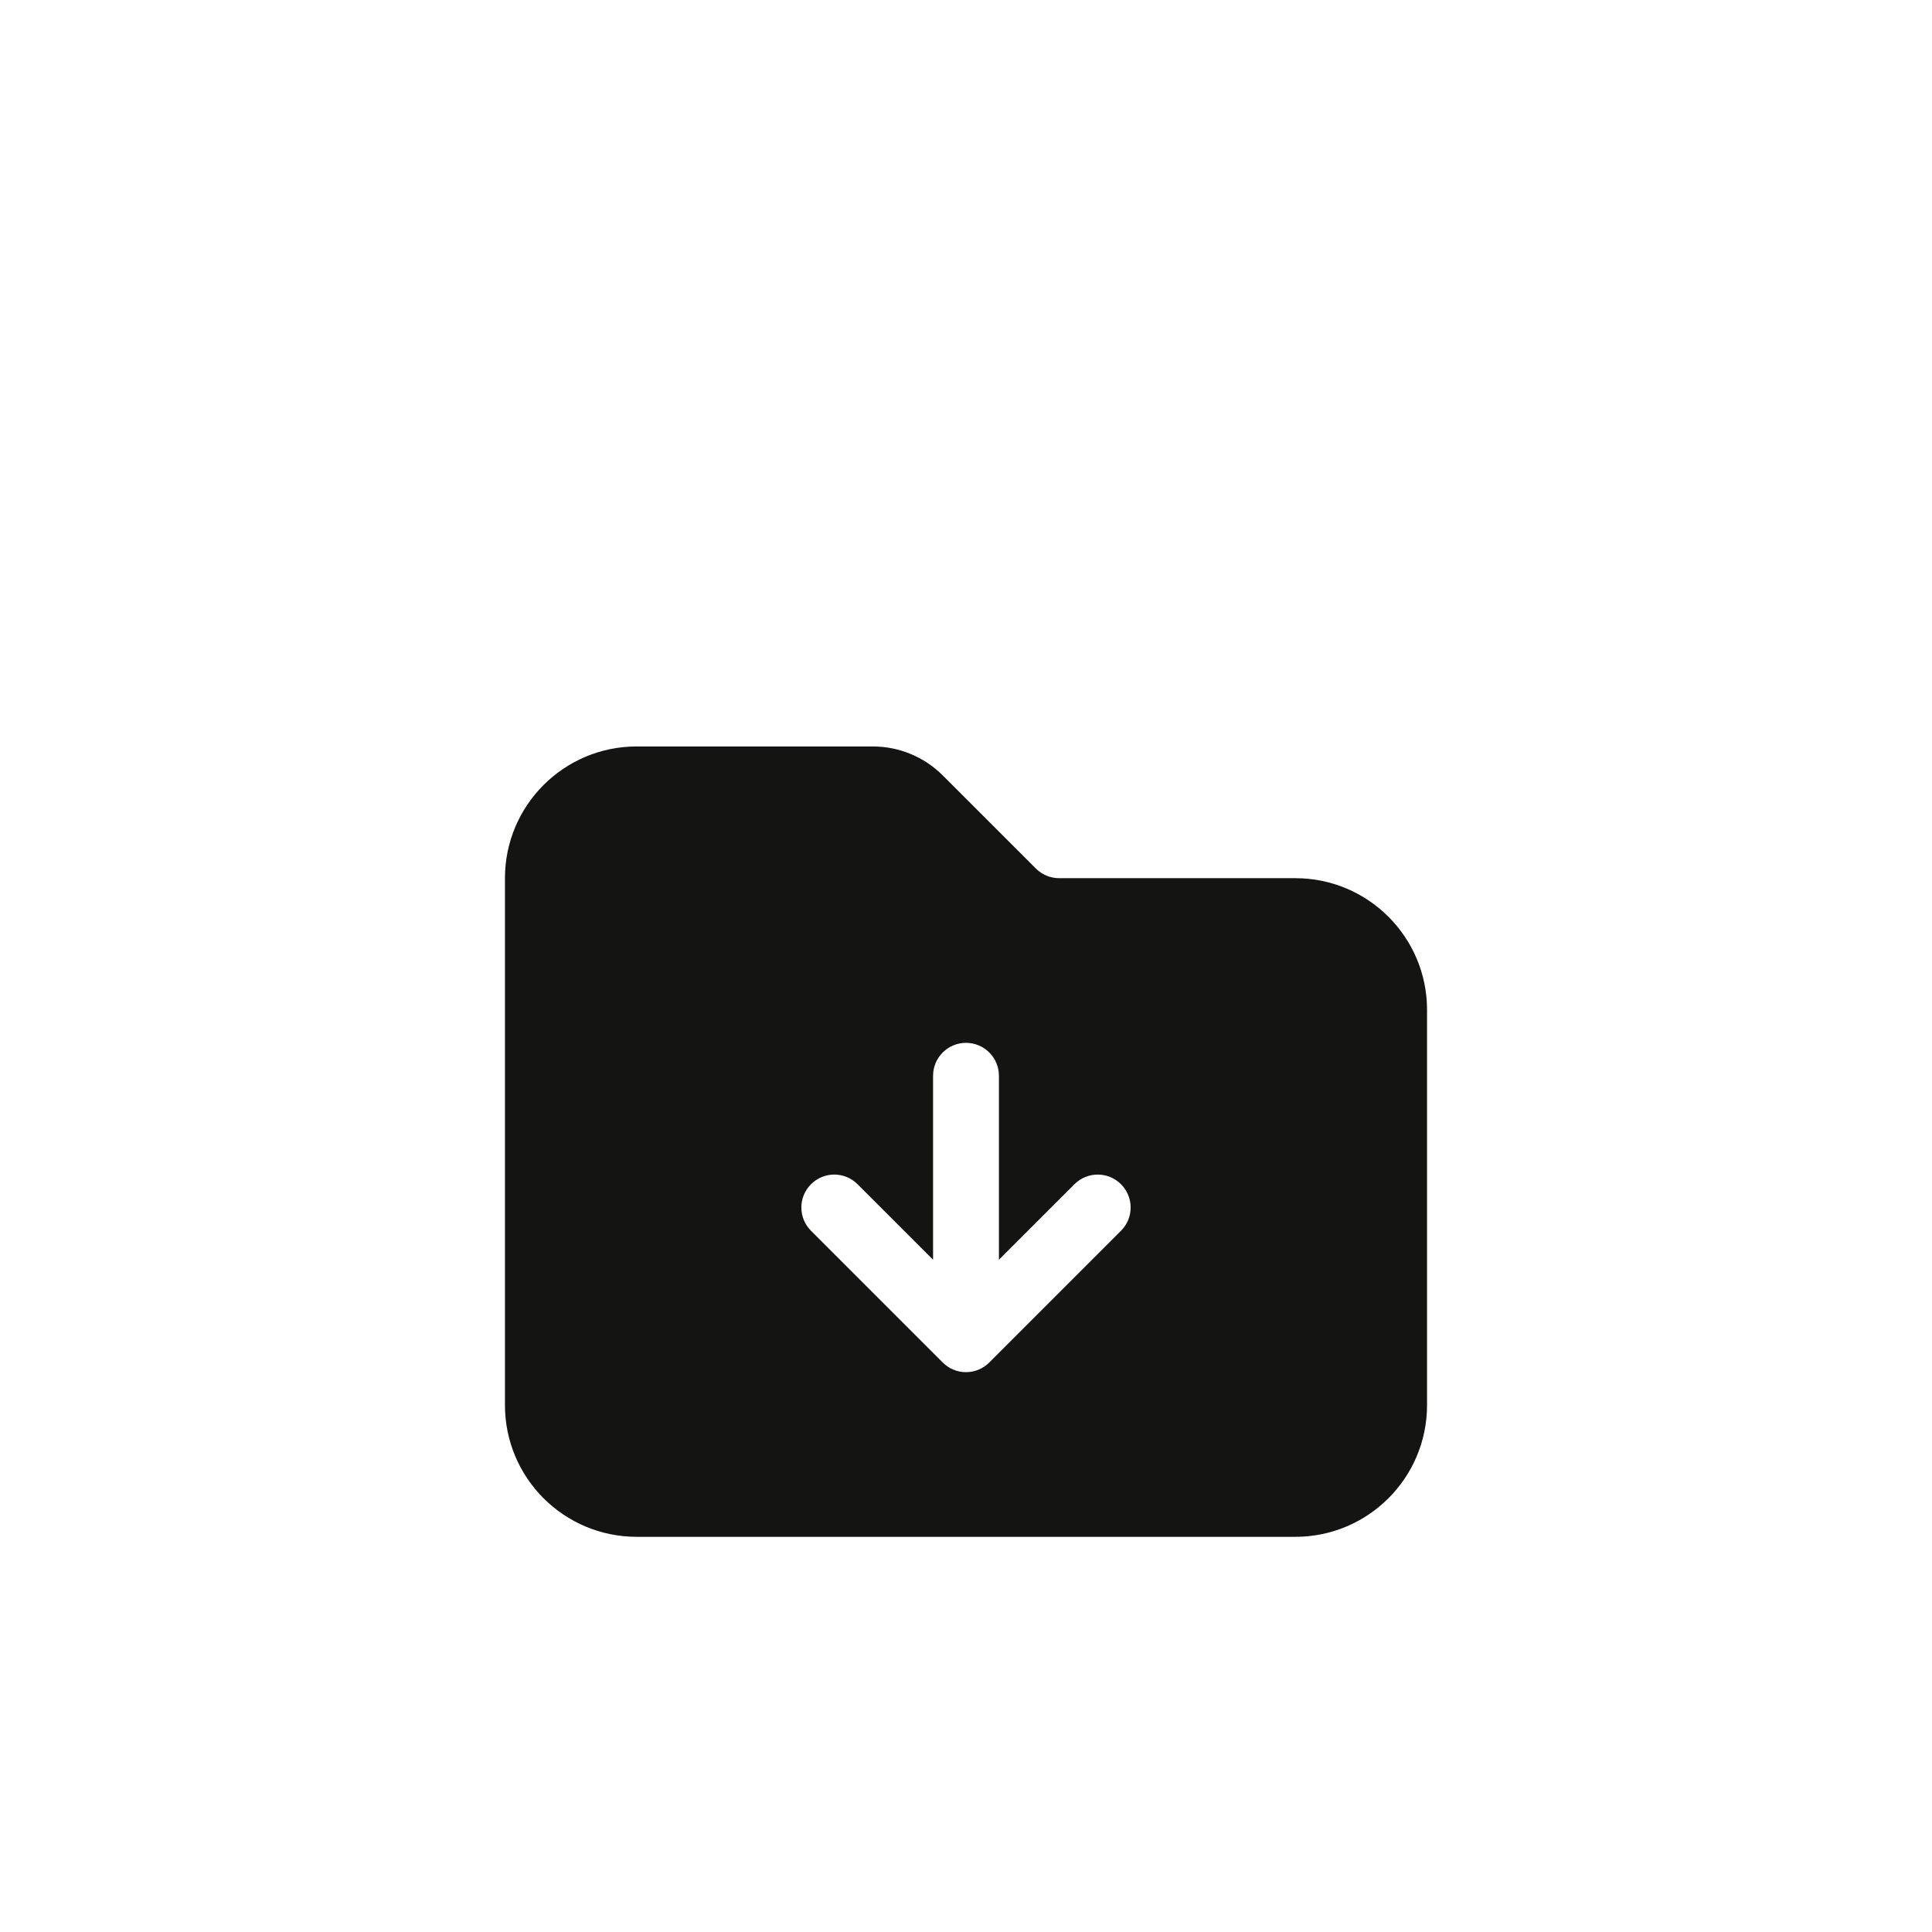 <svg width="44" height="44" viewBox="0 0 44 44" fill="none" xmlns="http://www.w3.org/2000/svg">
<g filter="url(#filter0_dii_9442_16848)">
<rect x="4" y="2" width="36" height="36" rx="12" fill="white" shape-rendering="crispEdges"/>
<path fill-rule="evenodd" clip-rule="evenodd" d="M29.5 29C31.157 29 32.5 27.657 32.5 26V17C32.5 15.343 31.157 14 29.5 14H24.121C23.922 14 23.732 13.921 23.591 13.78L21.47 11.659C21.048 11.237 20.475 11 19.879 11H14.5C12.843 11 11.5 12.343 11.5 14V26C11.5 27.657 12.843 29 14.5 29H29.5ZM22.75 18.5C22.75 18.086 22.414 17.75 22 17.75C21.586 17.75 21.25 18.086 21.25 18.5L21.25 22.689L19.53 20.97C19.237 20.677 18.763 20.677 18.47 20.97C18.177 21.263 18.177 21.737 18.47 22.03L21.47 25.03C21.61 25.171 21.801 25.25 22 25.25C22.199 25.25 22.39 25.171 22.53 25.03L25.53 22.03C25.823 21.737 25.823 21.263 25.53 20.97C25.237 20.677 24.763 20.677 24.47 20.97L22.75 22.689L22.75 18.5Z" fill="#141413"/>
</g>
<defs>
<filter id="filter0_dii_9442_16848" x="-44" y="-46" width="132" height="132" filterUnits="userSpaceOnUse" color-interpolation-filters="sRGB">
<feFlood flood-opacity="0" result="BackgroundImageFix"/>
<feColorMatrix in="SourceAlpha" type="matrix" values="0 0 0 0 0 0 0 0 0 0 0 0 0 0 0 0 0 0 127 0" result="hardAlpha"/>
<feOffset dy="2"/>
<feGaussianBlur stdDeviation="2"/>
<feComposite in2="hardAlpha" operator="out"/>
<feColorMatrix type="matrix" values="0 0 0 0 0 0 0 0 0 0 0 0 0 0 0 0 0 0 0.1 0"/>
<feBlend mode="normal" in2="BackgroundImageFix" result="effect1_dropShadow_9442_16848"/>
<feBlend mode="normal" in="SourceGraphic" in2="effect1_dropShadow_9442_16848" result="shape"/>
<feColorMatrix in="SourceAlpha" type="matrix" values="0 0 0 0 0 0 0 0 0 0 0 0 0 0 0 0 0 0 127 0" result="hardAlpha"/>
<feOffset/>
<feGaussianBlur stdDeviation="34"/>
<feComposite in2="hardAlpha" operator="arithmetic" k2="-1" k3="1"/>
<feColorMatrix type="matrix" values="0 0 0 0 1 0 0 0 0 1 0 0 0 0 1 0 0 0 0.05 0"/>
<feBlend mode="normal" in2="shape" result="effect2_innerShadow_9442_16848"/>
<feColorMatrix in="SourceAlpha" type="matrix" values="0 0 0 0 0 0 0 0 0 0 0 0 0 0 0 0 0 0 127 0" result="hardAlpha"/>
<feOffset dy="4"/>
<feGaussianBlur stdDeviation="2"/>
<feComposite in2="hardAlpha" operator="arithmetic" k2="-1" k3="1"/>
<feColorMatrix type="matrix" values="0 0 0 0 1 0 0 0 0 1 0 0 0 0 1 0 0 0 0.15 0"/>
<feBlend mode="normal" in2="effect2_innerShadow_9442_16848" result="effect3_innerShadow_9442_16848"/>
</filter>
</defs>
</svg>
